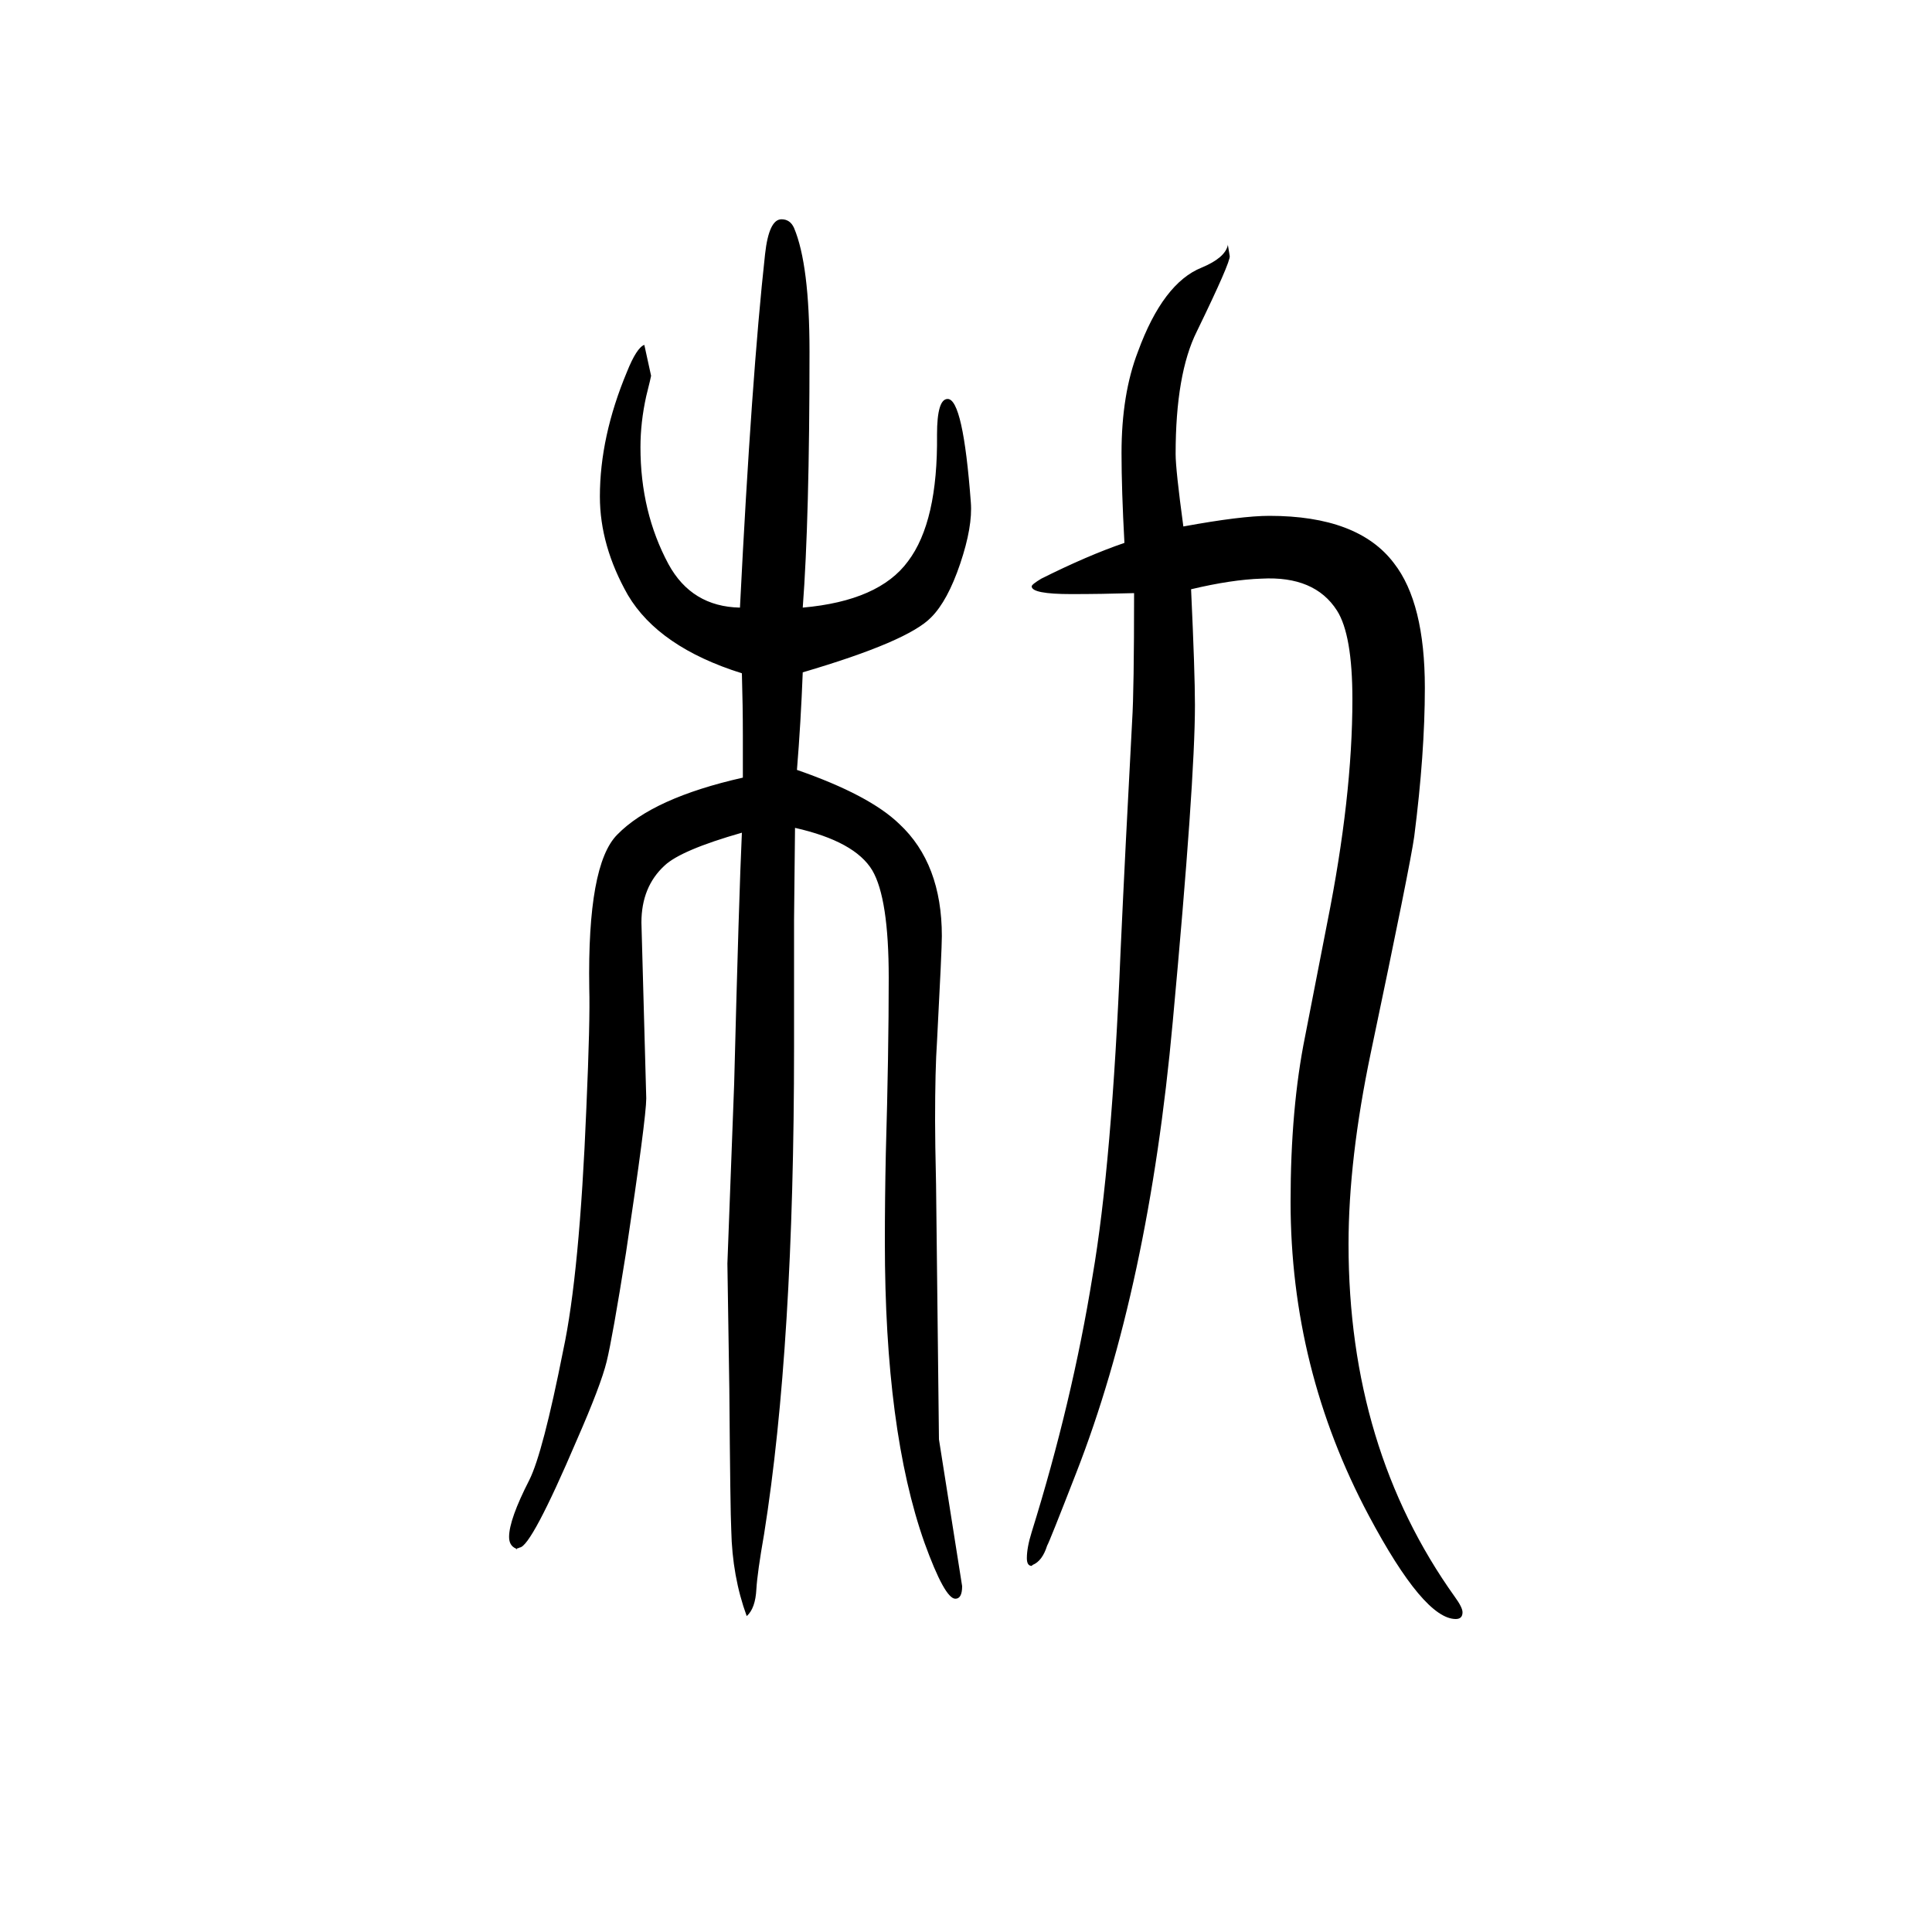 <svg xmlns="http://www.w3.org/2000/svg" xmlns:xlink="http://www.w3.org/1999/xlink" height="100" width="100" version="1.1"><path d="M769 845v44q0 30 -1 64q-86 27 -118 81q-29 51 -29 102q0 62 28 129q10 25 18 28l7 -32q0 -1 -5 -21q-6 -27 -6 -53q0 -67 29 -121q24 -44 74 -45q12 239 26 366q4 36 17 36q9 0 13 -9q16 -38 16 -128q0 -173 -7 -265q79 7 109 48q31 41 30 131q0 37 11 37q16 0 24 -107
q2 -25 -11 -63.5t-30 -55.5q-24 -25 -133 -57q-2 -52 -6 -101q75 -26 106 -56q44 -41 44 -116q0 -14 -5 -109q-2 -29 -2 -82q0 -22 1 -66l3 -264l24 -152q0 -13 -7 -13q-11 0 -32 58q-41 116 -41 311q0 45 1 92q3 104 3 182q0 82 -17 111q-18 30 -80 44l-1 -95v-132
q0 -309 -31 -504q-7 -40 -8 -57q-1 -20 -10 -28q-15 41 -16 89q-1 19 -2 146l-2 130l7 186q5 196 8 260q-63 -18 -80 -34q-24 -22 -24 -59l5 -182q0 -20 -21 -160q-14 -88 -20 -112.5t-31 -81.5q-47 -110 -59 -111q-2 -1 -3 -1v-1l-1 1q-7 3 -7 12q0 18 21 59q14 28 35 134
q17 79 24 251q4 91 3 124q-2 128 29 159q37 38 130 59zM1164 1088q-3 55 -3 93q0 61 17 105q26 71 66 87q24 10 27 23v1l2 -12q1 -6 -34 -78q-22 -44 -22 -127q0 -16 8 -75q60 11 89 11q92 0 129 -49q32 -41 32 -129q0 -68 -11 -154q-4 -29 -45 -224q-23 -110 -23 -198
q0 -211 110 -365q8 -11 8 -16q0 -7 -7 -7q-33 0 -90 107q-81 152 -81 325q0 97 15 171l23 118q26 130 26 231q0 67 -16 92q-23 36 -78 33q-31 -1 -73 -11q4 -86 4 -120q0 -79 -23 -328q-25 -275 -100 -467q-28 -72 -30 -75q-5 -16 -15 -20l-1 -1q-5 0 -5 8q0 11 5 27
q42 135 63 265q20 116 29 336q5 109 12 239q2 31 2 132q-34 -1 -65 -1q-41 0 -41 8q0 2 10 8q48 24 86 37z" style="" transform="scale(0.05 -0.05) translate(0 -1650)"/></svg>
